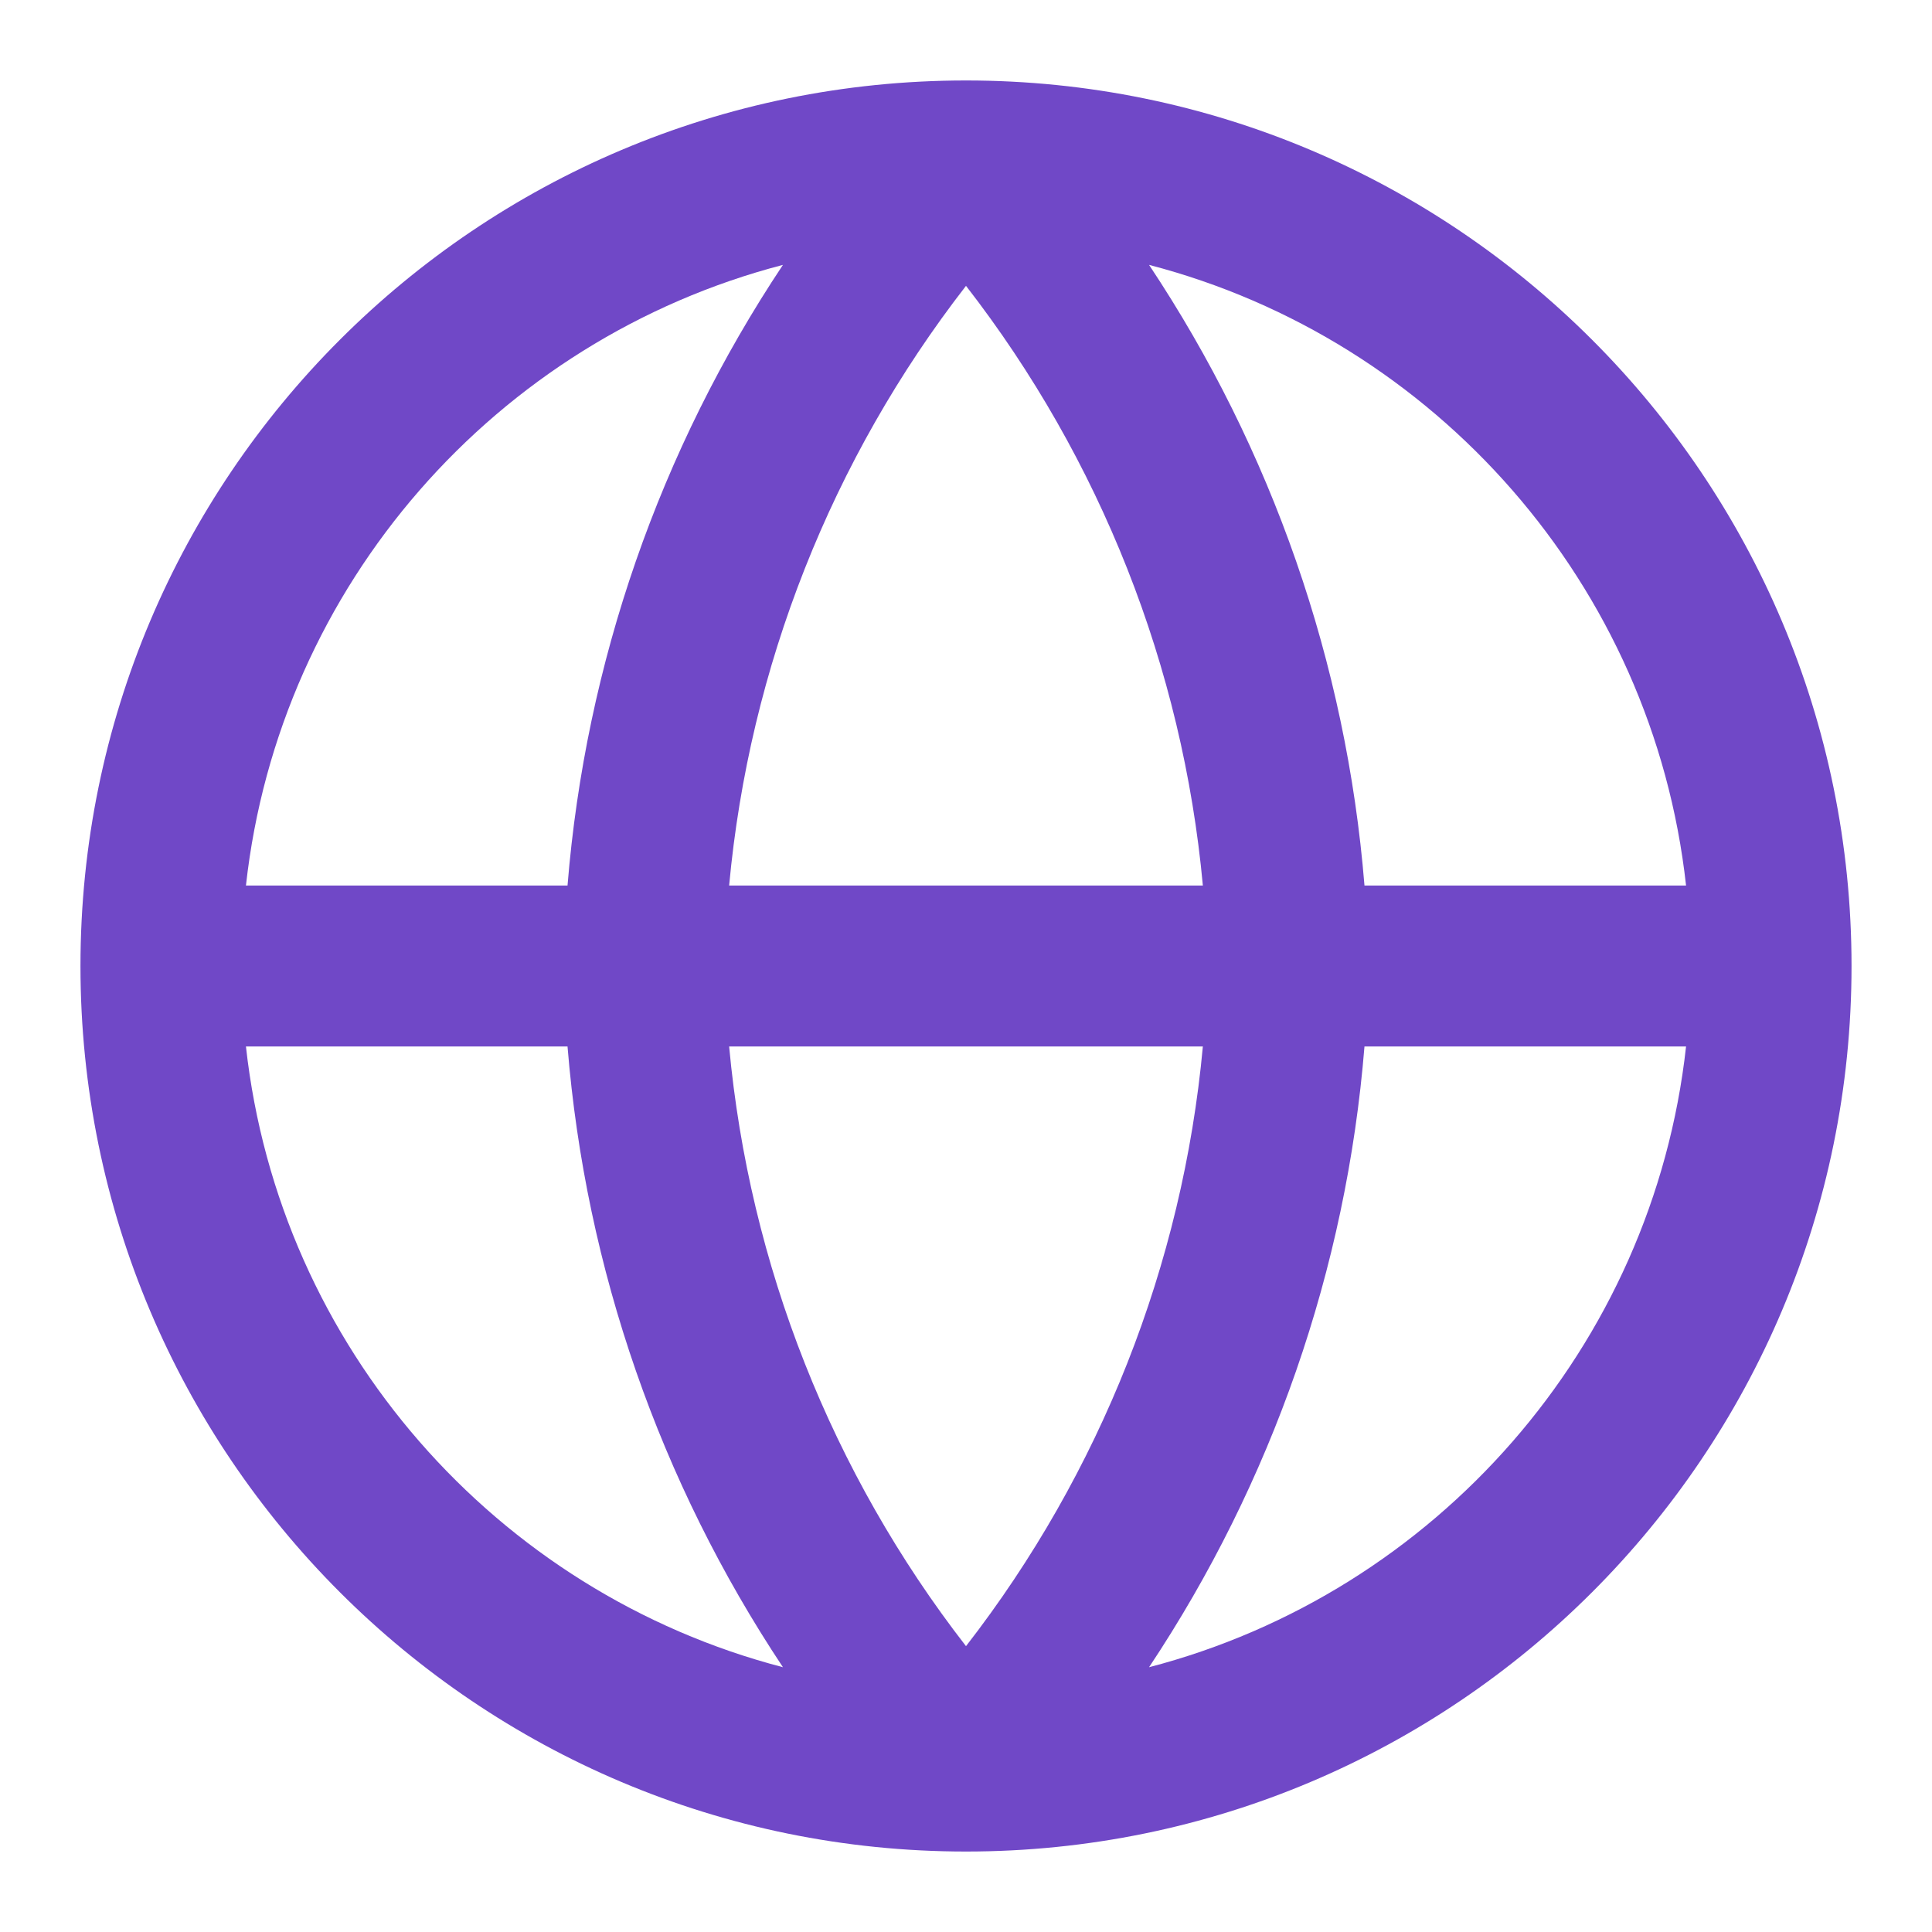 <?xml version="1.0" encoding="UTF-8"?> <svg xmlns="http://www.w3.org/2000/svg" width="20" height="20" viewBox="0 0 20 20" fill="none"><path fill-rule="evenodd" clip-rule="evenodd" d="M10 0.833C4.937 0.833 0.833 4.937 0.833 10C0.833 15.063 4.937 19.167 10 19.167C15.062 19.167 19.167 15.063 19.167 10C19.167 4.937 15.062 0.833 10 0.833ZM8.105 2.742C5.141 3.513 2.89 6.053 2.546 9.167H5.875C6.062 6.864 6.832 4.654 8.105 2.742ZM11.895 2.742C13.167 4.654 13.938 6.864 14.125 9.167H17.454C17.11 6.053 14.859 3.513 11.895 2.742ZM12.452 9.167C12.243 6.906 11.391 4.752 10 2.959C8.609 4.752 7.757 6.906 7.548 9.167H12.452ZM7.548 10.833H12.452C12.243 13.094 11.391 15.248 10 17.041C8.609 15.248 7.757 13.094 7.548 10.833ZM5.875 10.833H2.546C2.89 13.947 5.141 16.487 8.105 17.259C6.833 15.346 6.062 13.136 5.875 10.833ZM11.895 17.259C13.167 15.346 13.938 13.136 14.125 10.833H17.454C17.11 13.947 14.859 16.487 11.895 17.259Z" fill="#7048C7"></path></svg> 